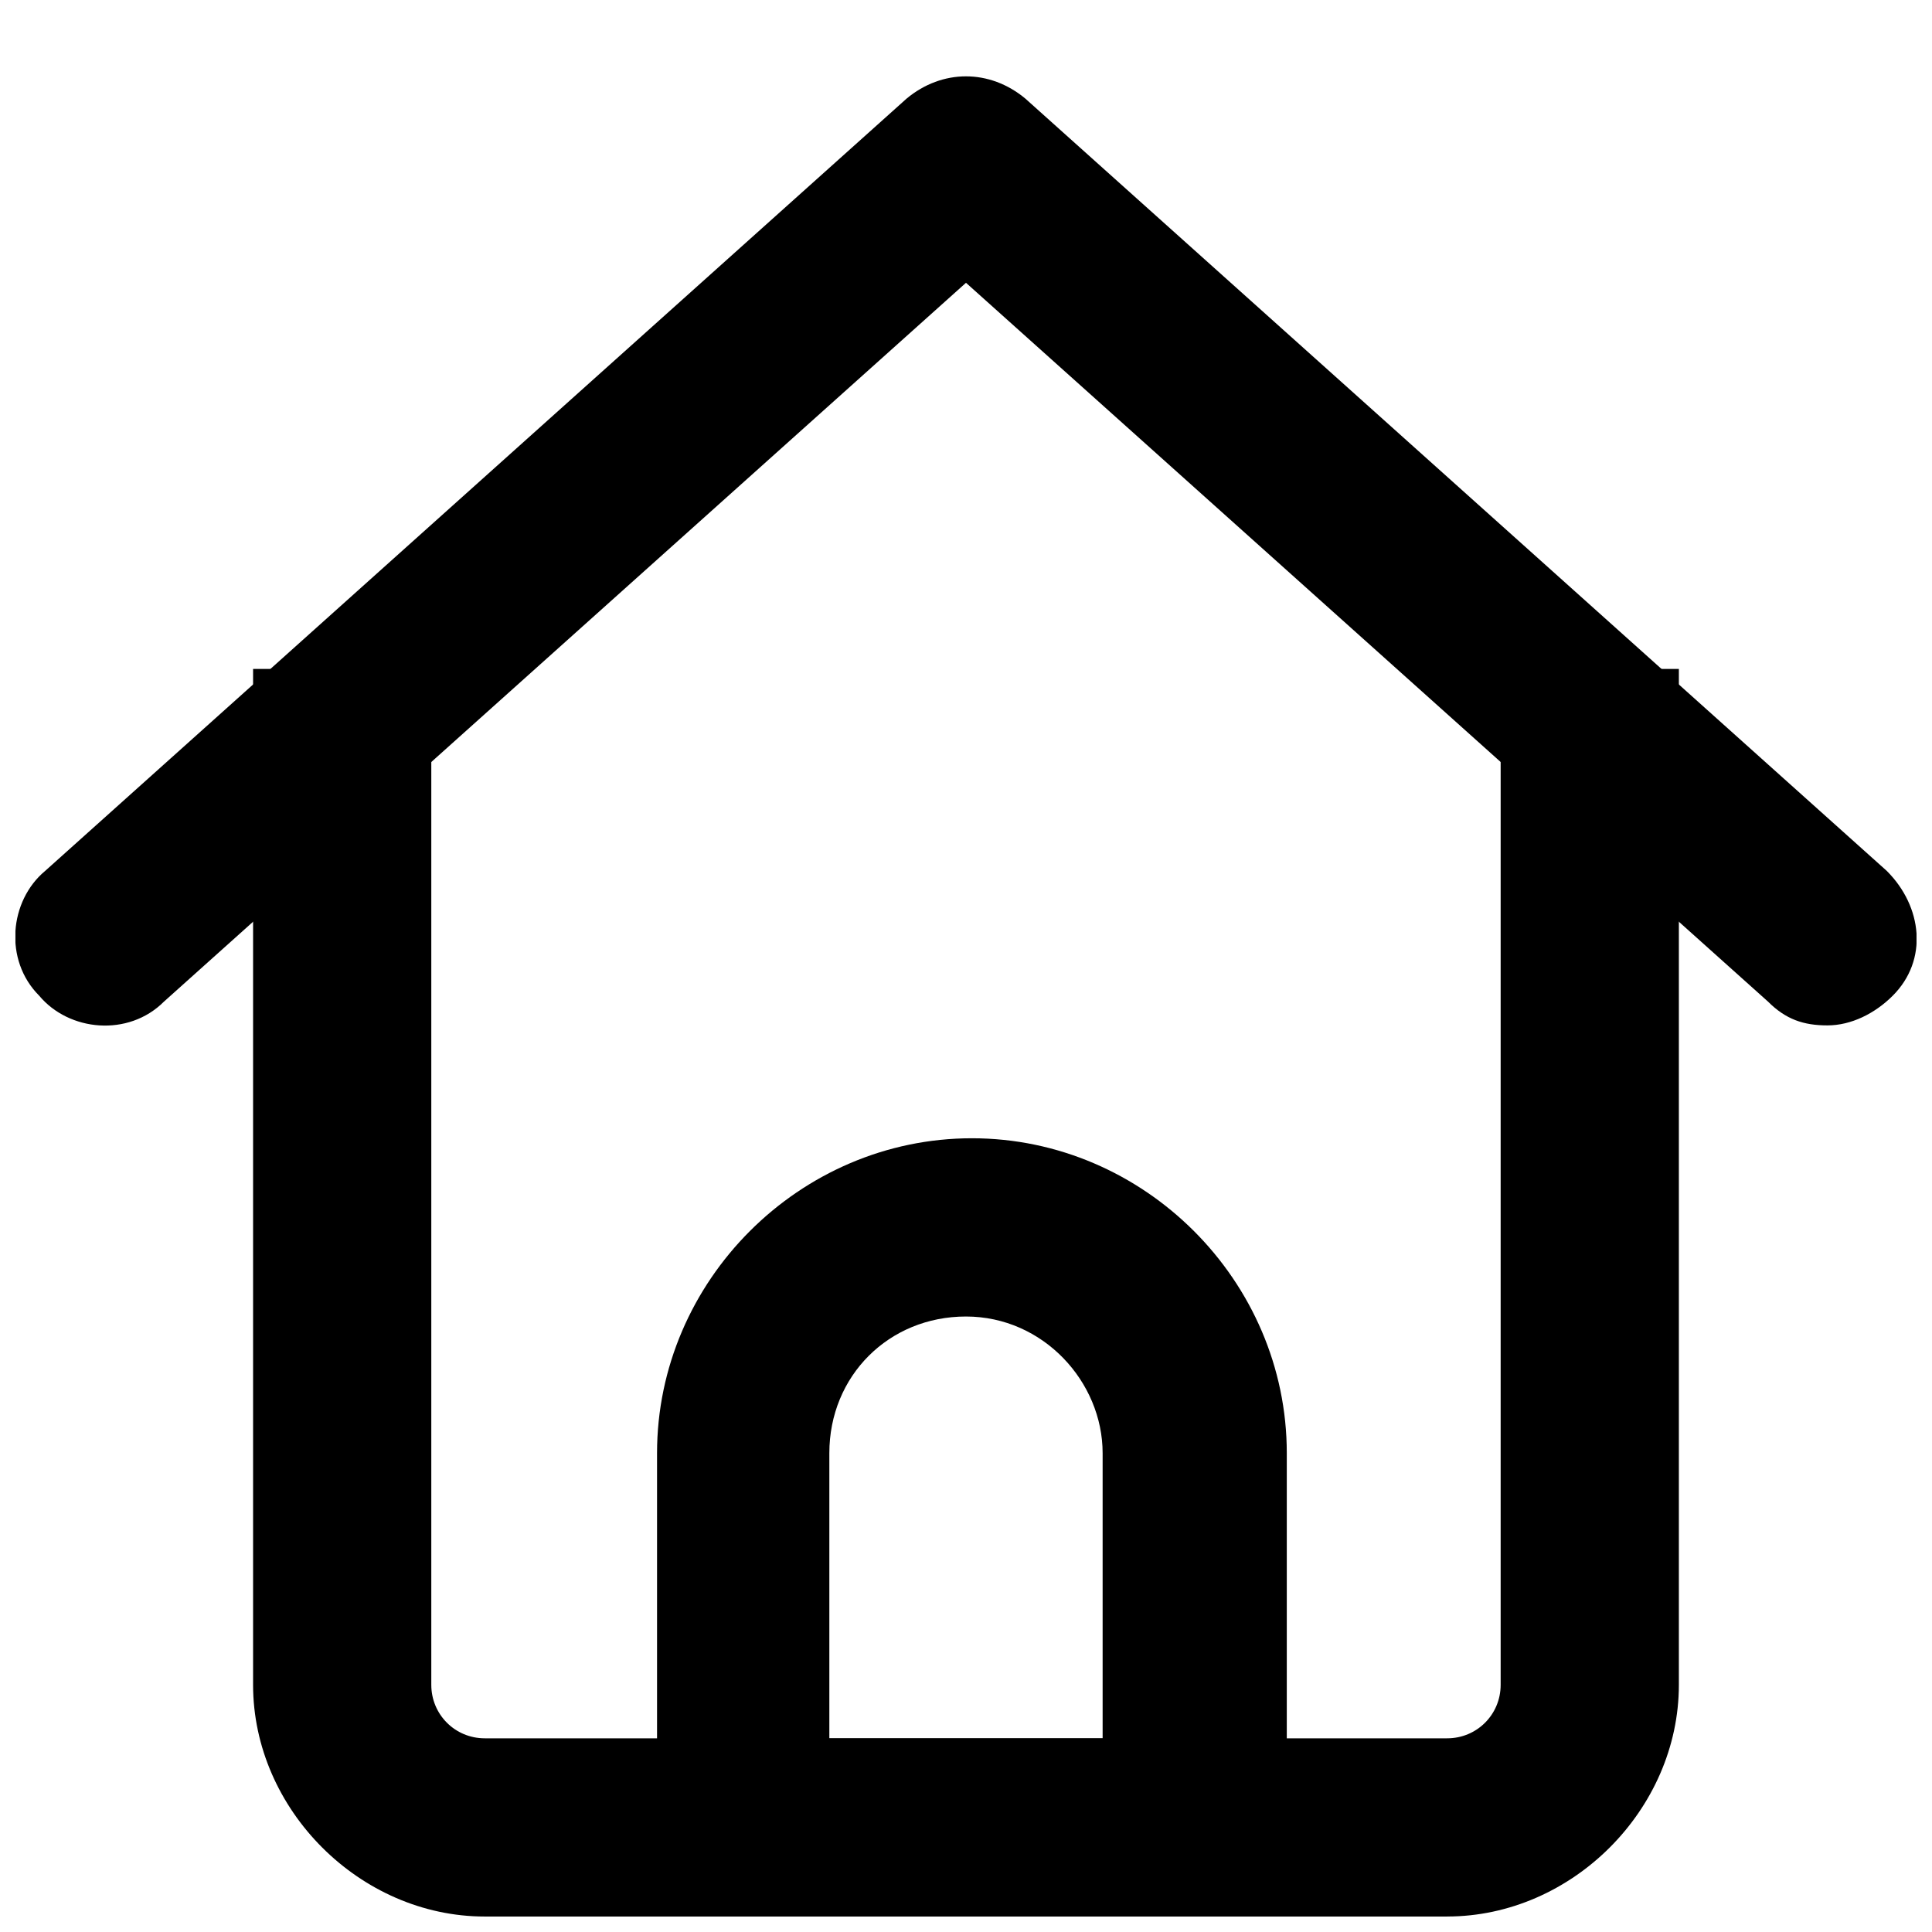<?xml version="1.0" encoding="UTF-8"?>
<!-- Uploaded to: ICON Repo, www.iconrepo.com, Generator: ICON Repo Mixer Tools -->
<svg width="800px" height="800px" version="1.1" viewBox="144 144 512 512" xmlns="http://www.w3.org/2000/svg">
 <defs>
  <clipPath id="c">
   <path d="m211 321h378v330.9h-378z"/>
  </clipPath>
  <clipPath id="b">
   <path d="m148.09 164h503.81v252h-503.81z"/>
  </clipPath>
  <clipPath id="a">
   <path d="m318 445h168v206.9h-168z"/>
  </clipPath>
 </defs>
 <g>
  <g clip-path="url(#c)">
   <path d="m527.52 651.9h-255.05c-33.062 0-61.402-28.34-61.402-61.402v-269.22h47.23v269.22c0 7.875 6.301 14.172 14.172 14.172h255.05c7.871 0 14.168-6.297 14.168-14.168v-269.23h47.23v269.22c0 33.062-28.34 61.402-61.402 61.402z"/>
  </g>
  <g clip-path="url(#b)">
   <path d="m628.29 415.74c-6.297 0-11.02-1.574-15.742-6.297l-212.55-190.5-212.55 190.5c-9.445 9.445-25.191 7.871-33.062-1.574-9.445-9.445-7.871-25.191 1.574-33.062l228.29-204.67c9.445-7.871 22.043-7.871 31.488 0l228.29 204.67c9.445 9.445 11.02 23.617 1.574 33.062-4.723 4.723-11.02 7.871-17.316 7.871z"/>
  </g>
  <g clip-path="url(#a)">
   <path d="m459.82 651.9h-118.08c-12.594 0-23.617-11.02-23.617-23.617v-99.188c0-45.656 37.785-83.445 83.445-83.445 45.656 0 83.445 37.785 83.445 83.445v99.188c-1.574 12.598-12.594 23.617-25.191 23.617zm-94.461-47.23h70.848v-75.57c0-18.895-15.742-36.211-36.211-36.211s-36.211 15.742-36.211 36.211v75.57z"/>
  </g>
 </g>
</svg>